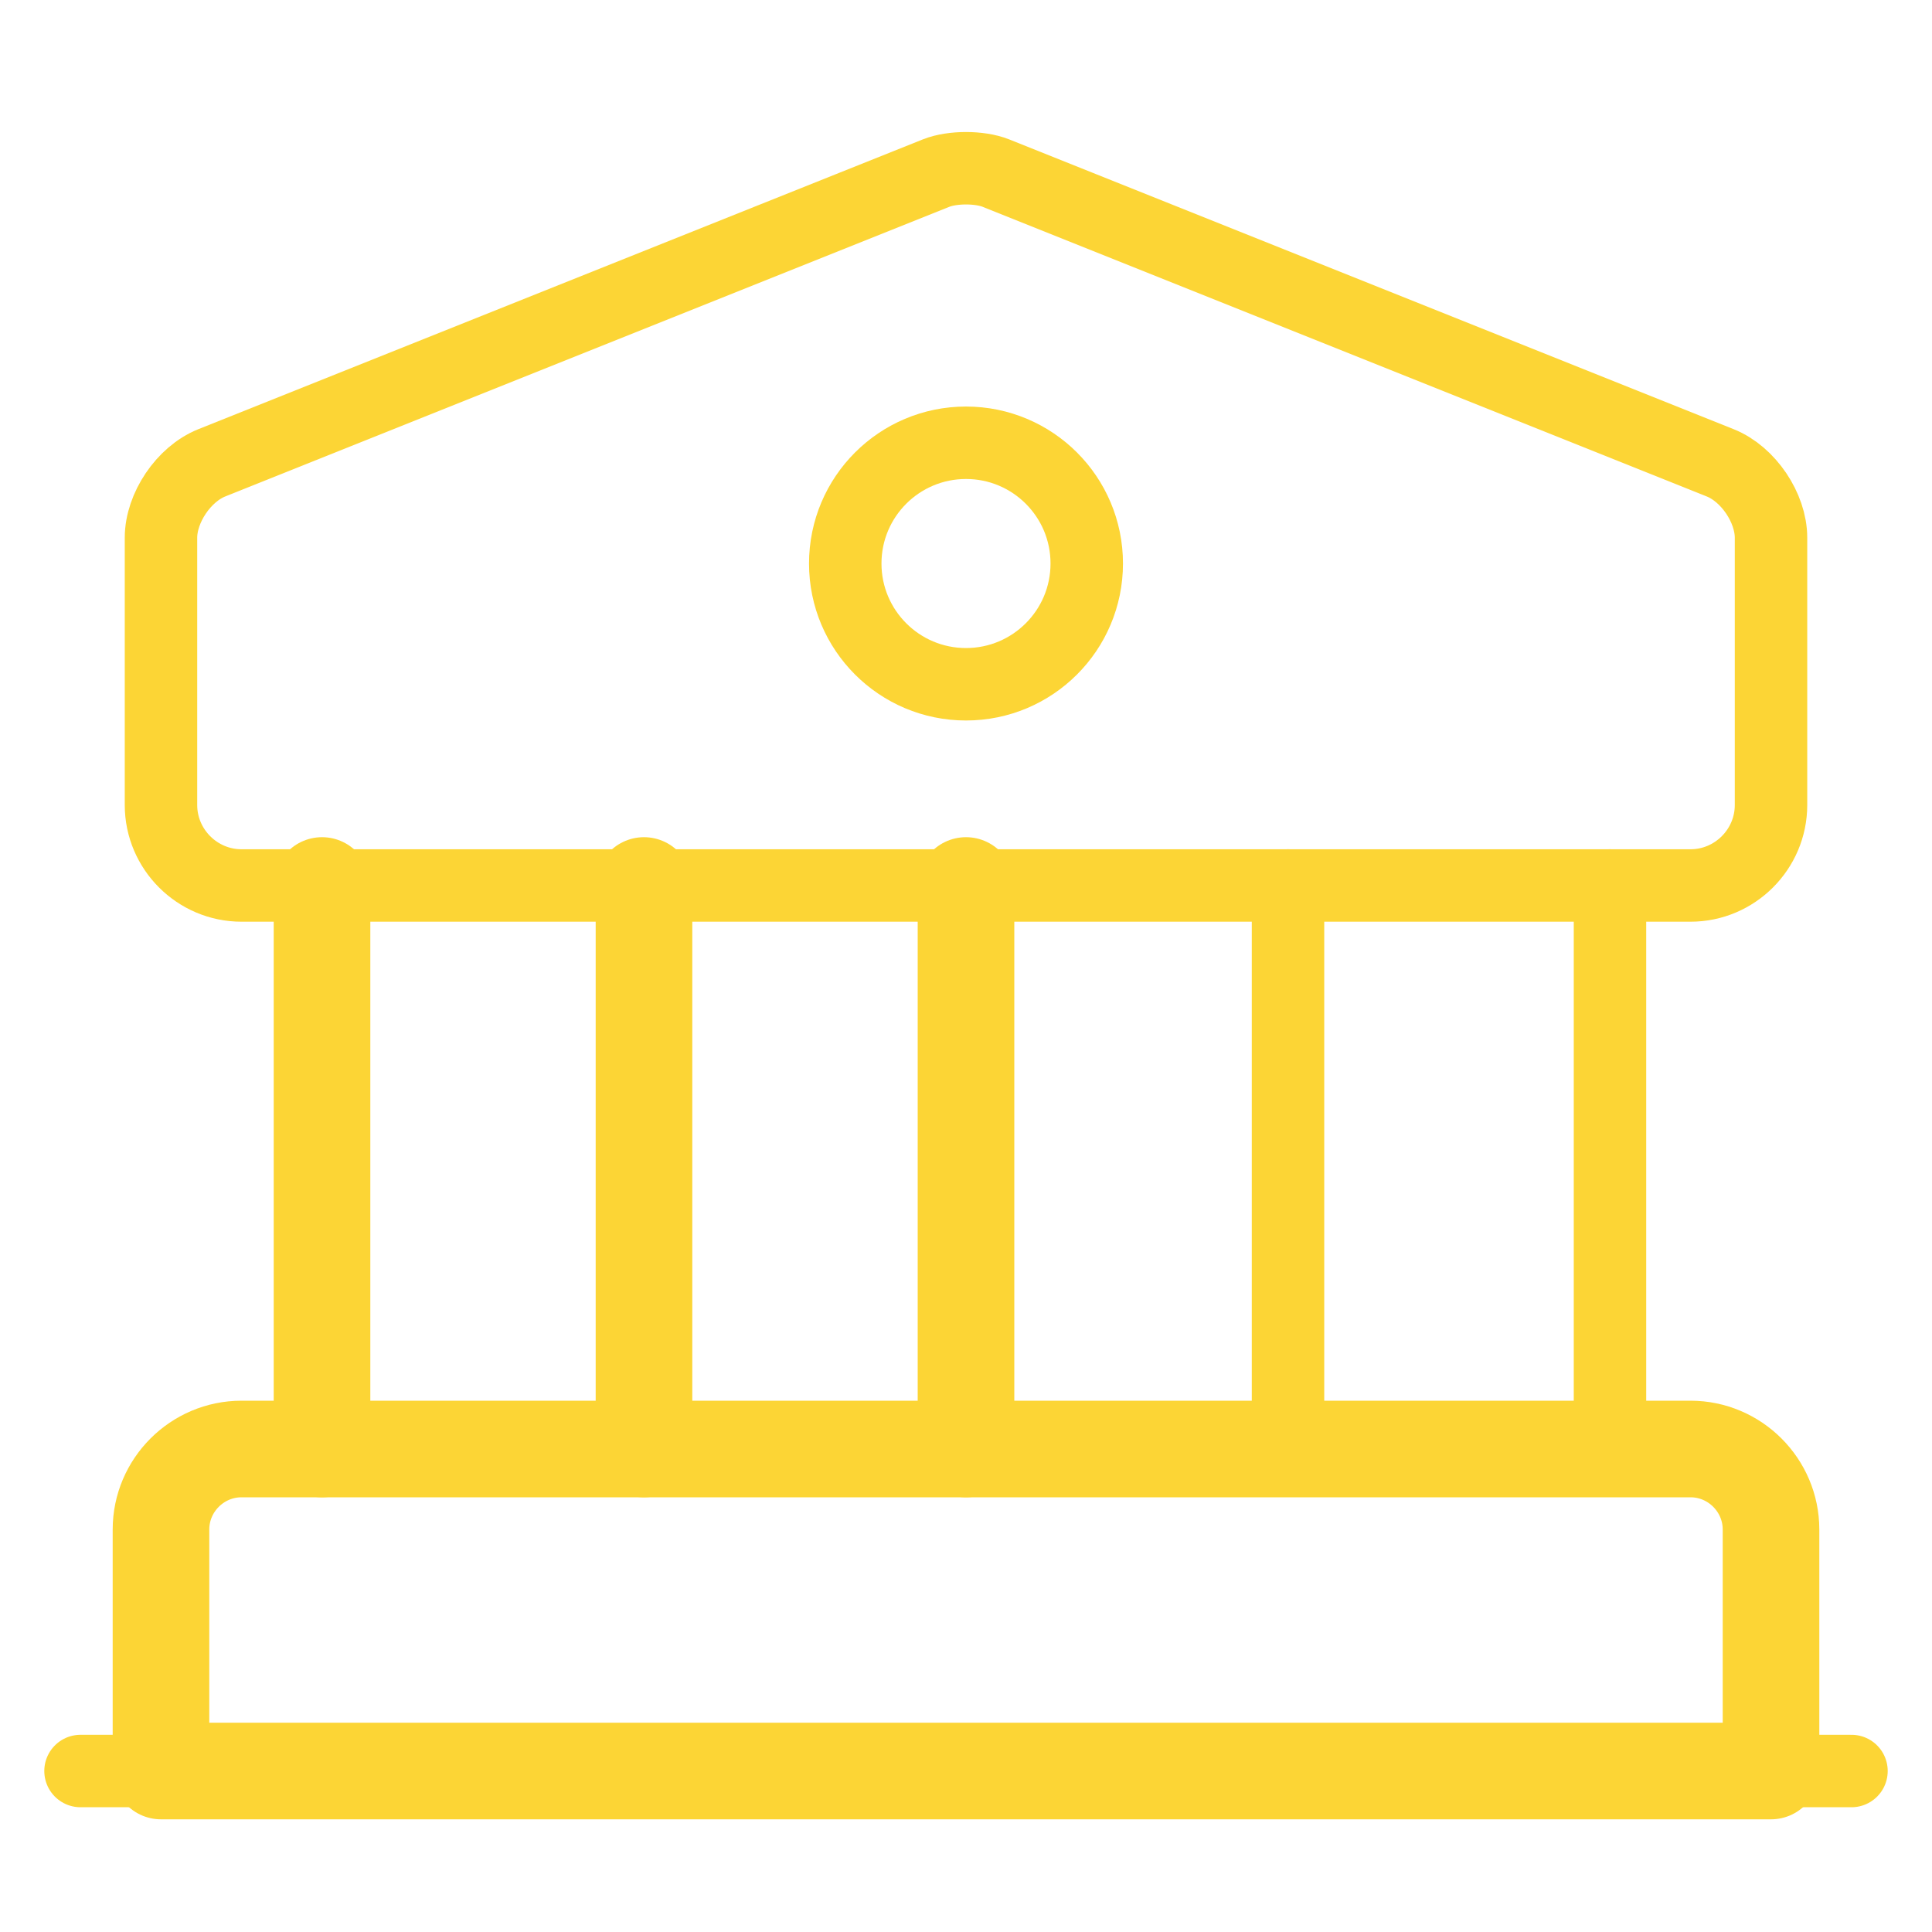 <svg xmlns="http://www.w3.org/2000/svg" fill="none" viewBox="0 0 40 40" id="bank">
  <path d="M36.667 36.667H3.333V31.667C3.333 30.75 4.083 30 5 30H35C35.917 30 36.667 30.75 36.667 31.667V36.667Z" stroke="#fcd535" stroke-width="2" stroke-miterlimit="10" stroke-linecap="round" stroke-linejoin="round"></path>
  <path d="M6.667 30V18.333" stroke="#fcd535" stroke-width="2" stroke-miterlimit="10" stroke-linecap="round" stroke-linejoin="round"></path>
  <path d="M13.333 30V18.333" stroke="#fcd535" stroke-width="2" stroke-miterlimit="10" stroke-linecap="round" stroke-linejoin="round"></path>
  <path d="M20 30V18.333" stroke="#fcd535" stroke-width="2" stroke-miterlimit="10" stroke-linecap="round" stroke-linejoin="round"></path>
  <path d="M26.667 30V18.333" stroke="#fcd535" stroke-width="1.5" stroke-miterlimit="10" stroke-linecap="round" stroke-linejoin="round"></path>
  <path d="M33.333 30V18.333" stroke="#fcd535" stroke-width="1.5" stroke-miterlimit="10" stroke-linecap="round" stroke-linejoin="round"></path>
  <path d="M1.667 36.667H38.333" stroke="#fcd535" stroke-width="1.5" stroke-miterlimit="10" stroke-linecap="round" stroke-linejoin="round"></path>
  <path d="M20.617 3.583L35.617 9.583C36.2 9.817 36.667 10.517 36.667 11.133V16.667C36.667 17.583 35.917 18.333 35 18.333H5C4.083 18.333 3.333 17.583 3.333 16.667V11.133C3.333 10.517 3.8 9.817 4.383 9.583L19.383 3.583C19.717 3.45 20.283 3.45 20.617 3.583Z" stroke="#fcd535" stroke-width="1.5" stroke-miterlimit="10" stroke-linecap="round" stroke-linejoin="round"></path>
  <path d="M20 14.167C21.381 14.167 22.5 13.047 22.5 11.667C22.5 10.286 21.381 9.167 20 9.167C18.619 9.167 17.5 10.286 17.5 11.667C17.5 13.047 18.619 14.167 20 14.167Z" stroke="#fcd535" stroke-width="1.5" stroke-miterlimit="10" stroke-linecap="round" stroke-linejoin="round"></path>
</svg>